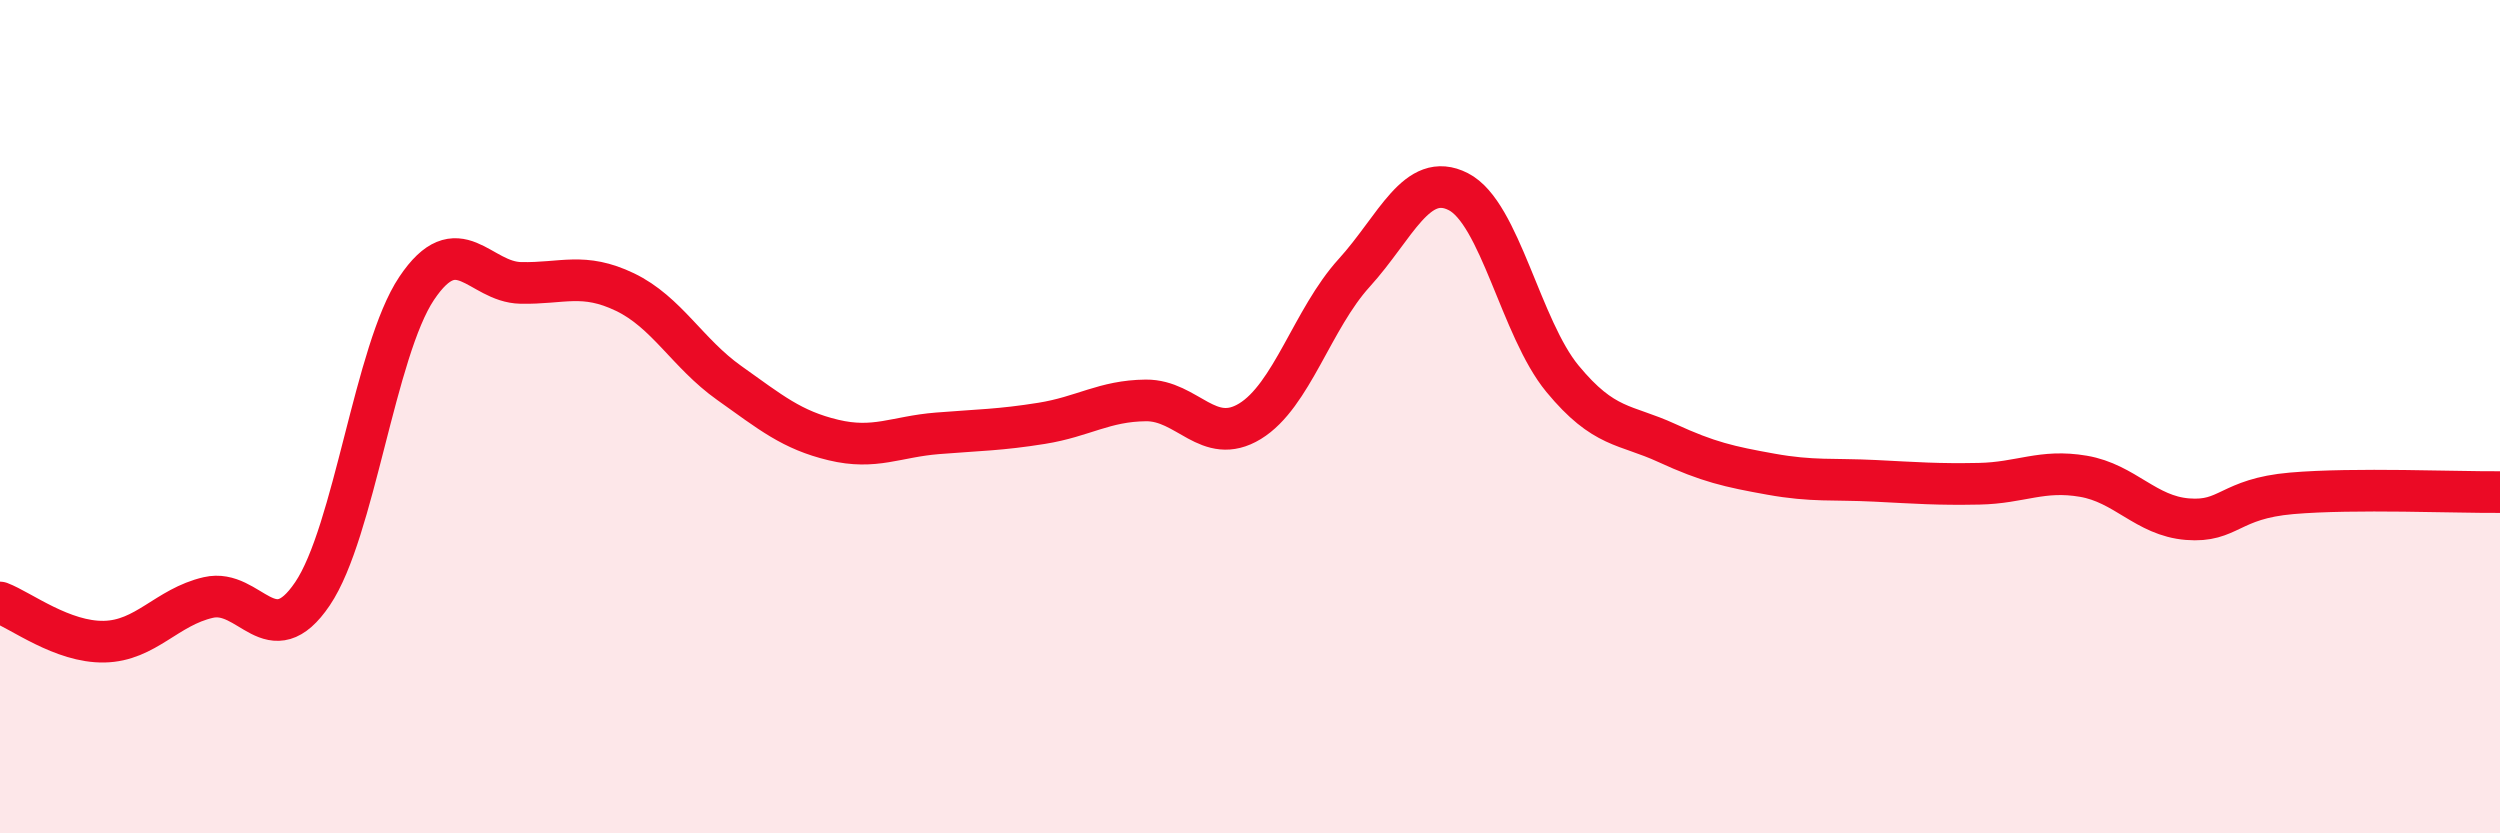 
    <svg width="60" height="20" viewBox="0 0 60 20" xmlns="http://www.w3.org/2000/svg">
      <path
        d="M 0,14.46 C 0.5,14.65 1.5,15.42 2.5,15.4 C 3.5,15.38 4,14.57 5,14.34 C 6,14.11 6.5,15.73 7.5,14.25 C 8.5,12.77 9,8.41 10,6.92 C 11,5.43 11.5,6.77 12.5,6.79 C 13.5,6.81 14,6.53 15,7.01 C 16,7.49 16.5,8.48 17.5,9.19 C 18.5,9.9 19,10.32 20,10.56 C 21,10.8 21.5,10.48 22.5,10.4 C 23.5,10.32 24,10.32 25,10.16 C 26,10 26.5,9.62 27.5,9.61 C 28.5,9.6 29,10.72 30,10.11 C 31,9.5 31.5,7.65 32.5,6.55 C 33.5,5.45 34,4.09 35,4.6 C 36,5.11 36.5,7.88 37.5,9.09 C 38.5,10.3 39,10.17 40,10.63 C 41,11.09 41.5,11.2 42.5,11.38 C 43.5,11.56 44,11.49 45,11.54 C 46,11.59 46.5,11.63 47.5,11.61 C 48.5,11.59 49,11.26 50,11.43 C 51,11.6 51.5,12.38 52.5,12.46 C 53.5,12.54 53.5,11.97 55,11.84 C 56.5,11.71 59,11.82 60,11.81L60 20L0 20Z"
        fill="#EB0A25"
        opacity="0.1"
        stroke-linecap="round"
        stroke-linejoin="round"
      />
      <path
        d="M 0,14.46 C 0.5,14.65 1.5,15.42 2.5,15.4 C 3.5,15.38 4,14.57 5,14.34 C 6,14.11 6.5,15.73 7.5,14.25 C 8.5,12.77 9,8.41 10,6.92 C 11,5.43 11.5,6.77 12.5,6.79 C 13.5,6.81 14,6.53 15,7.01 C 16,7.49 16.5,8.48 17.5,9.19 C 18.5,9.9 19,10.32 20,10.56 C 21,10.8 21.5,10.48 22.5,10.4 C 23.5,10.32 24,10.32 25,10.16 C 26,10 26.5,9.62 27.5,9.61 C 28.5,9.6 29,10.72 30,10.11 C 31,9.5 31.5,7.65 32.5,6.55 C 33.5,5.45 34,4.09 35,4.6 C 36,5.11 36.5,7.88 37.5,9.09 C 38.5,10.3 39,10.17 40,10.63 C 41,11.09 41.5,11.2 42.5,11.38 C 43.5,11.56 44,11.49 45,11.54 C 46,11.59 46.5,11.63 47.5,11.61 C 48.5,11.59 49,11.26 50,11.43 C 51,11.6 51.5,12.38 52.5,12.46 C 53.5,12.54 53.5,11.97 55,11.84 C 56.5,11.71 59,11.82 60,11.81"
        stroke="#EB0A25"
        stroke-width="1"
        fill="none"
        stroke-linecap="round"
        stroke-linejoin="round"
      />
    </svg>
  